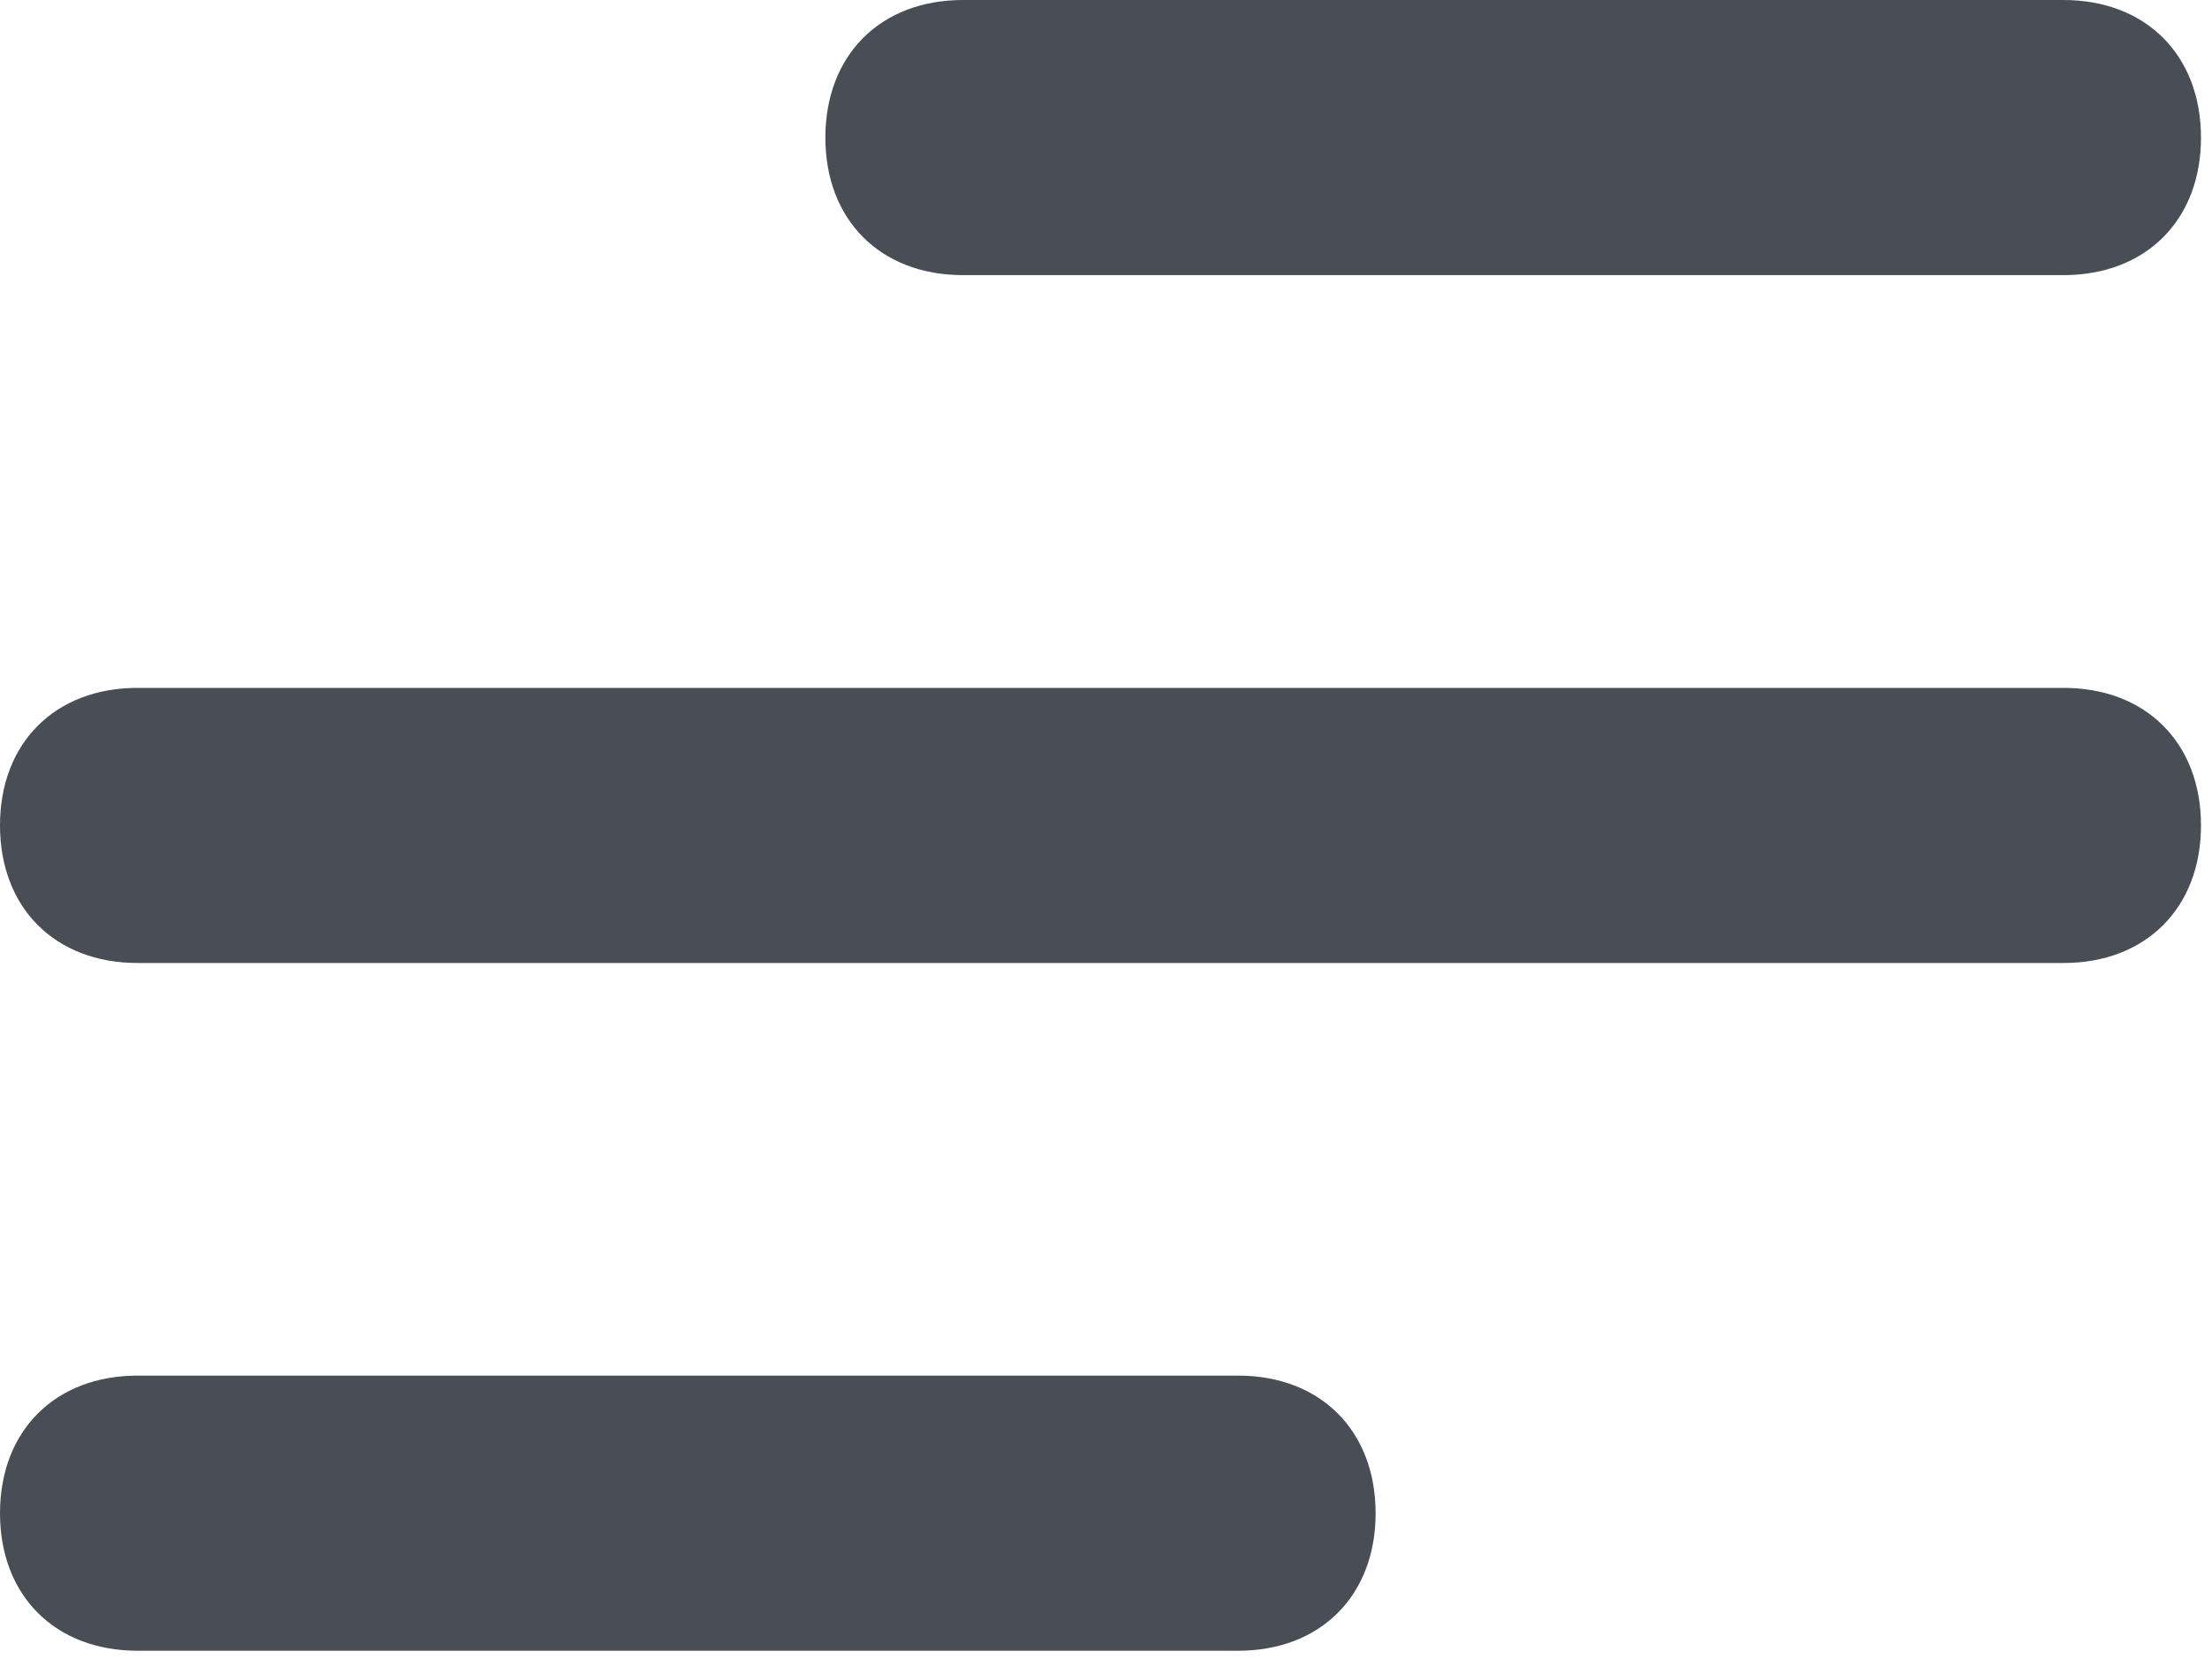 <?xml version="1.0" encoding="UTF-8"?> <svg xmlns="http://www.w3.org/2000/svg" viewBox="0 0 16.667 12.5" fill="none"><path d="M9.329 12.438H1.037C0.415 12.438 0 12.023 0 11.402C0 10.78 0.415 10.365 1.037 10.365H9.329C9.95 10.365 10.365 10.78 10.365 11.402C10.365 12.023 9.95 12.438 9.329 12.438ZM15.548 7.256H1.037C0.415 7.256 0 6.841 0 6.219C0 5.597 0.415 5.183 1.037 5.183H15.548C16.169 5.183 16.584 5.597 16.584 6.219C16.584 6.841 16.169 7.256 15.548 7.256ZM15.548 2.073H7.256C6.634 2.073 6.219 1.658 6.219 1.037C6.219 0.415 6.634 0 7.256 0H15.548C16.169 0 16.584 0.415 16.584 1.037C16.584 1.658 16.169 2.073 15.548 2.073Z" fill="#484D56"></path></svg> 